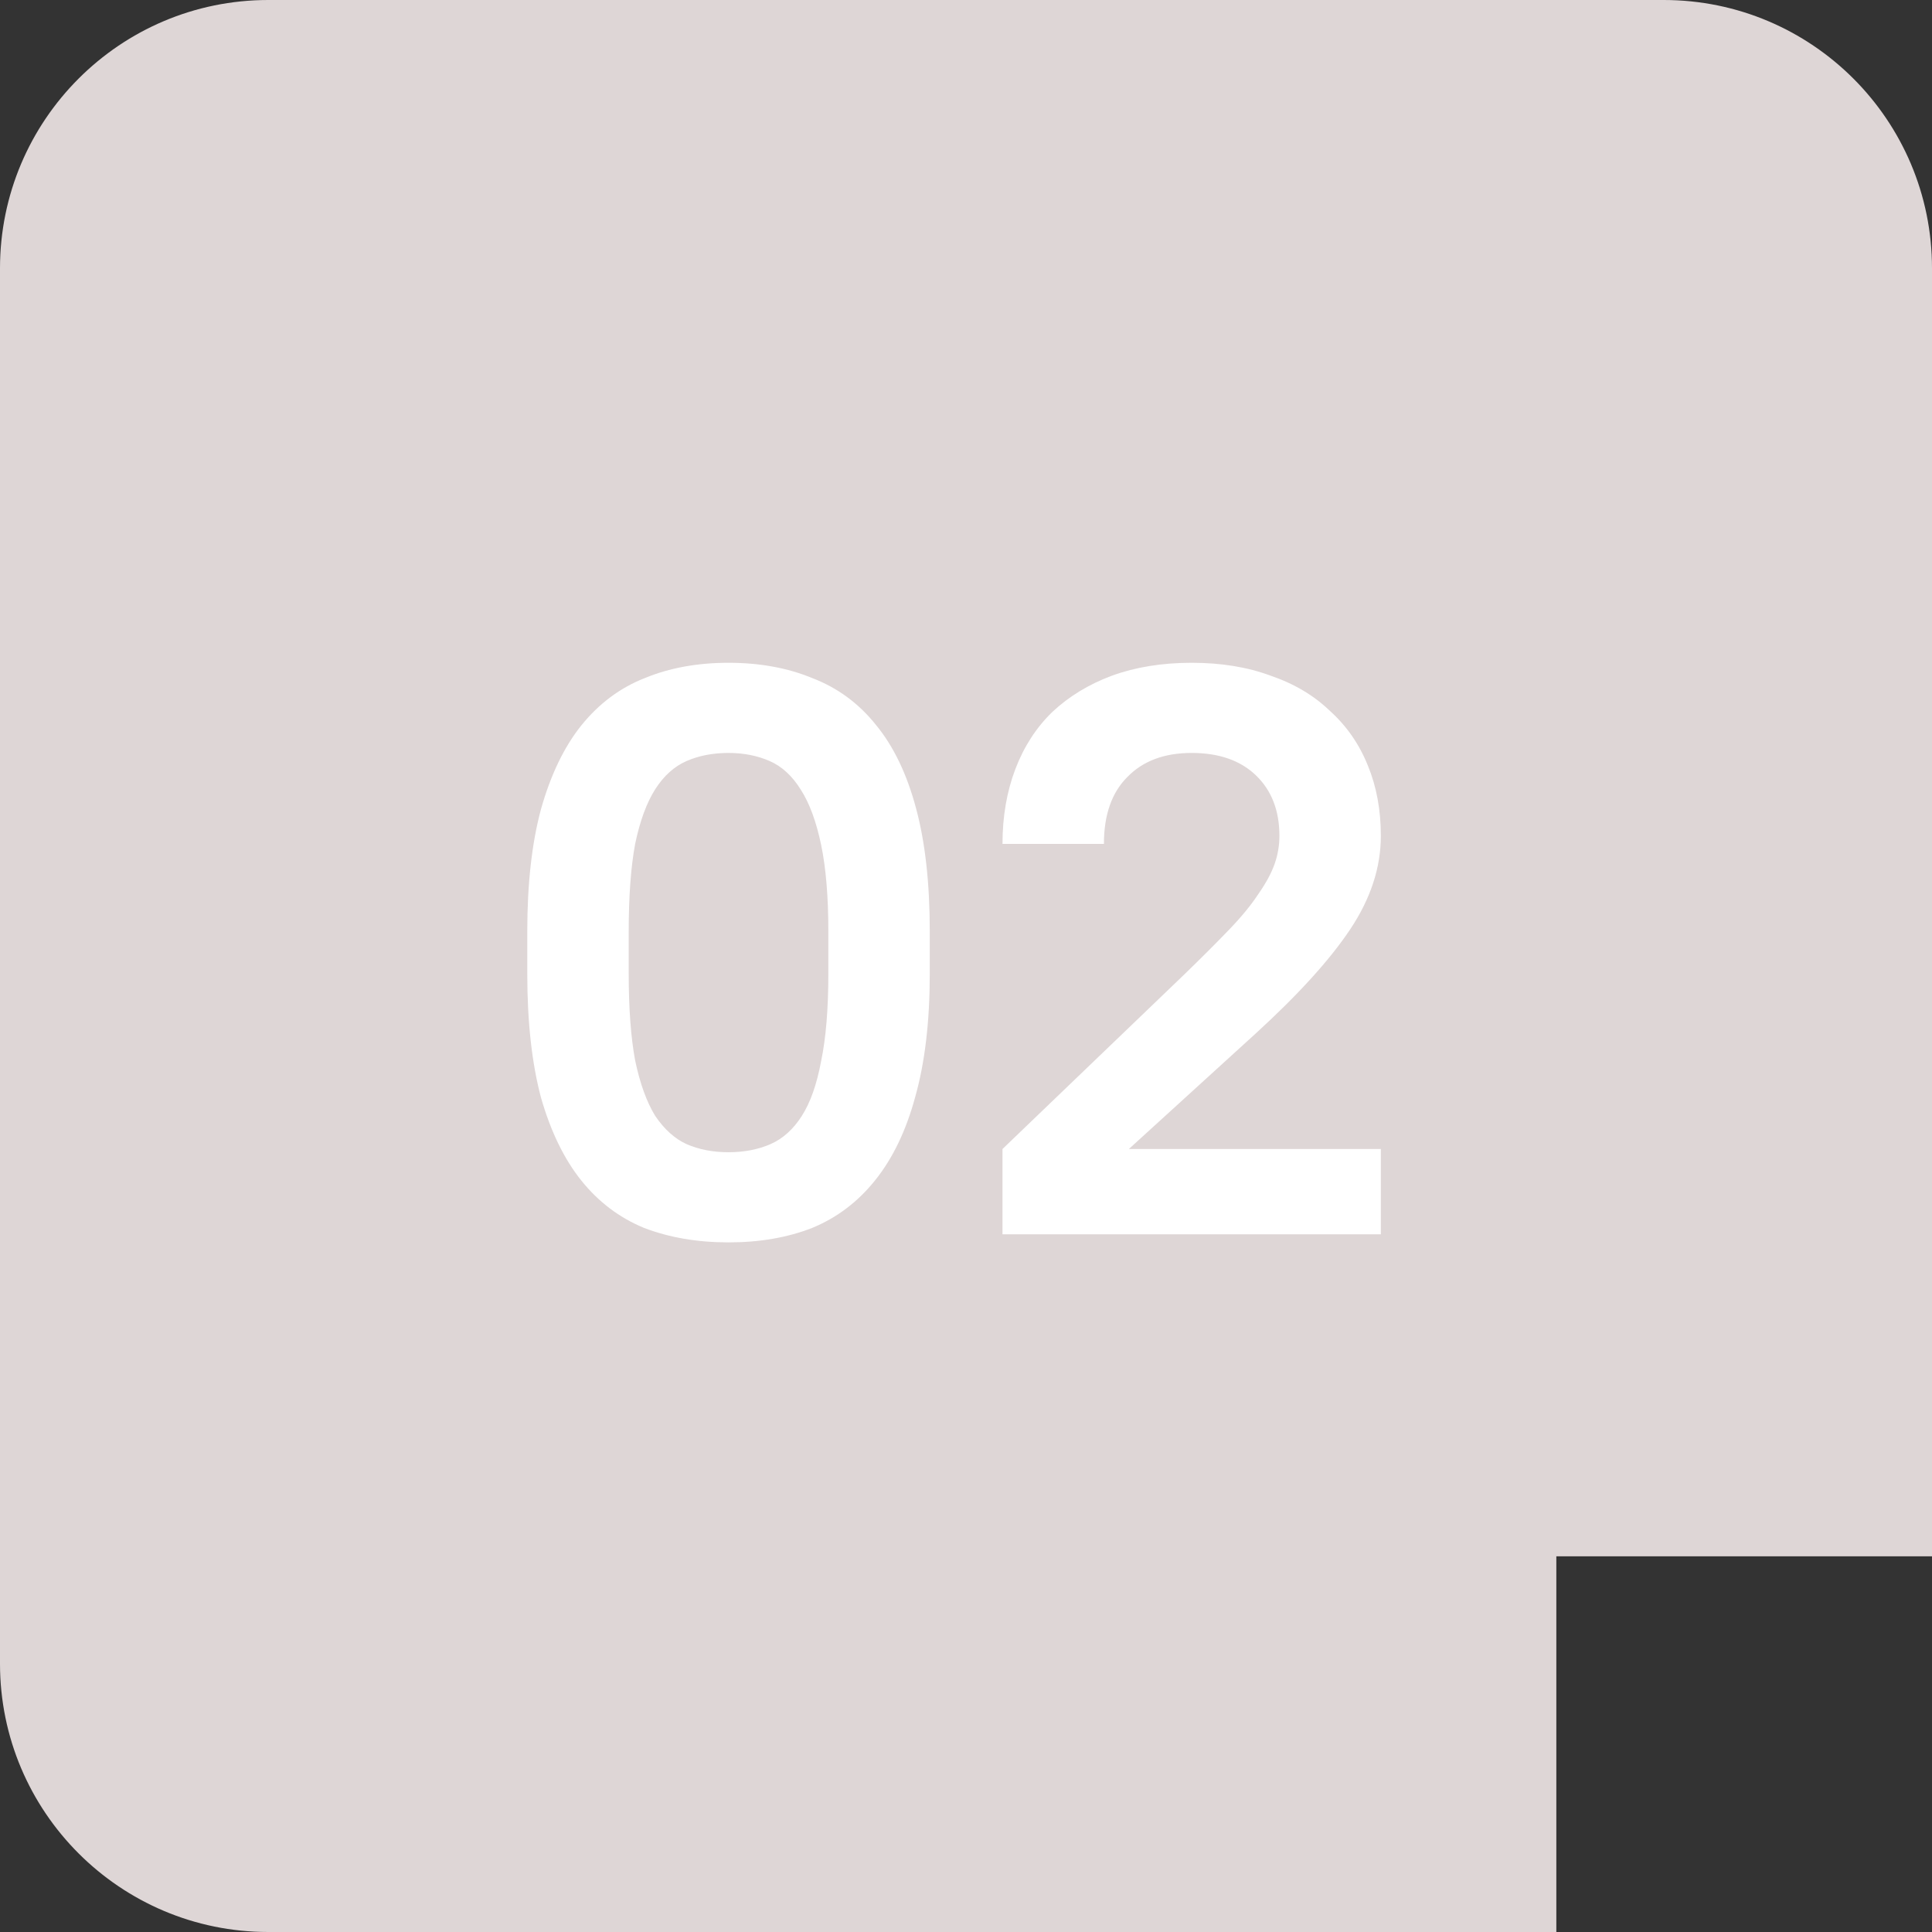 <?xml version="1.0" encoding="UTF-8"?> <svg xmlns="http://www.w3.org/2000/svg" width="36" height="36" viewBox="0 0 36 36" fill="none"><rect x="0" y="0" width="36" height="36" fill="#333333" stroke="none"/><path d="M31 0C33.761 1.28851e-07 36 2.239 36 5V29H29V36H5C2.239 36 1.28855e-07 33.761 0 31V5C1.28855e-07 2.239 2.239 1.28851e-07 5 0H31Z" fill="#DED6D6"></path><path d="M13.575 23.15C12.995 23.15 12.47 23.06 12 22.88C11.54 22.69 11.15 22.395 10.83 21.995C10.51 21.595 10.26 21.08 10.08 20.45C9.91 19.81 9.825 19.04 9.825 18.14V17.36C9.825 16.47 9.91 15.71 10.08 15.08C10.26 14.44 10.51 13.92 10.83 13.52C11.16 13.11 11.555 12.815 12.015 12.635C12.475 12.445 12.995 12.35 13.575 12.35C14.155 12.35 14.675 12.445 15.135 12.635C15.605 12.815 16 13.105 16.32 13.505C16.65 13.905 16.9 14.425 17.07 15.065C17.24 15.695 17.325 16.46 17.325 17.36V18.14C17.325 19.03 17.235 19.795 17.055 20.435C16.885 21.065 16.635 21.585 16.305 21.995C15.985 22.395 15.595 22.69 15.135 22.88C14.675 23.06 14.155 23.15 13.575 23.15ZM13.575 21.47C13.865 21.47 14.125 21.42 14.355 21.32C14.585 21.22 14.78 21.045 14.94 20.795C15.1 20.545 15.22 20.205 15.3 19.775C15.39 19.345 15.435 18.8 15.435 18.14V17.36C15.435 16.71 15.39 16.17 15.3 15.74C15.21 15.31 15.085 14.97 14.925 14.72C14.765 14.46 14.57 14.28 14.34 14.18C14.11 14.08 13.855 14.03 13.575 14.03C13.285 14.03 13.025 14.08 12.795 14.18C12.565 14.28 12.37 14.455 12.21 14.705C12.05 14.955 11.925 15.295 11.835 15.725C11.755 16.155 11.715 16.7 11.715 17.36V18.14C11.715 18.79 11.755 19.33 11.835 19.76C11.925 20.19 12.05 20.535 12.21 20.795C12.38 21.045 12.575 21.22 12.795 21.32C13.025 21.42 13.285 21.47 13.575 21.47ZM18.68 21.41L22.07 18.155C22.4 17.835 22.68 17.555 22.91 17.315C23.14 17.075 23.32 16.855 23.45 16.655C23.59 16.455 23.69 16.27 23.75 16.1C23.81 15.93 23.84 15.755 23.84 15.575C23.84 15.105 23.695 14.73 23.405 14.45C23.115 14.17 22.715 14.03 22.205 14.03C21.695 14.03 21.295 14.18 21.005 14.48C20.715 14.77 20.57 15.185 20.57 15.725H18.68C18.68 15.215 18.76 14.75 18.92 14.33C19.08 13.91 19.31 13.555 19.61 13.265C19.92 12.975 20.29 12.75 20.72 12.59C21.16 12.43 21.655 12.35 22.205 12.35C22.755 12.35 23.245 12.43 23.675 12.59C24.115 12.74 24.485 12.96 24.785 13.25C25.095 13.53 25.33 13.87 25.49 14.27C25.65 14.66 25.73 15.095 25.73 15.575C25.73 16.165 25.54 16.745 25.16 17.315C24.78 17.885 24.19 18.535 23.39 19.265L21.035 21.41H25.73V23H18.68V21.41Z" fill="white"></path></svg> 
